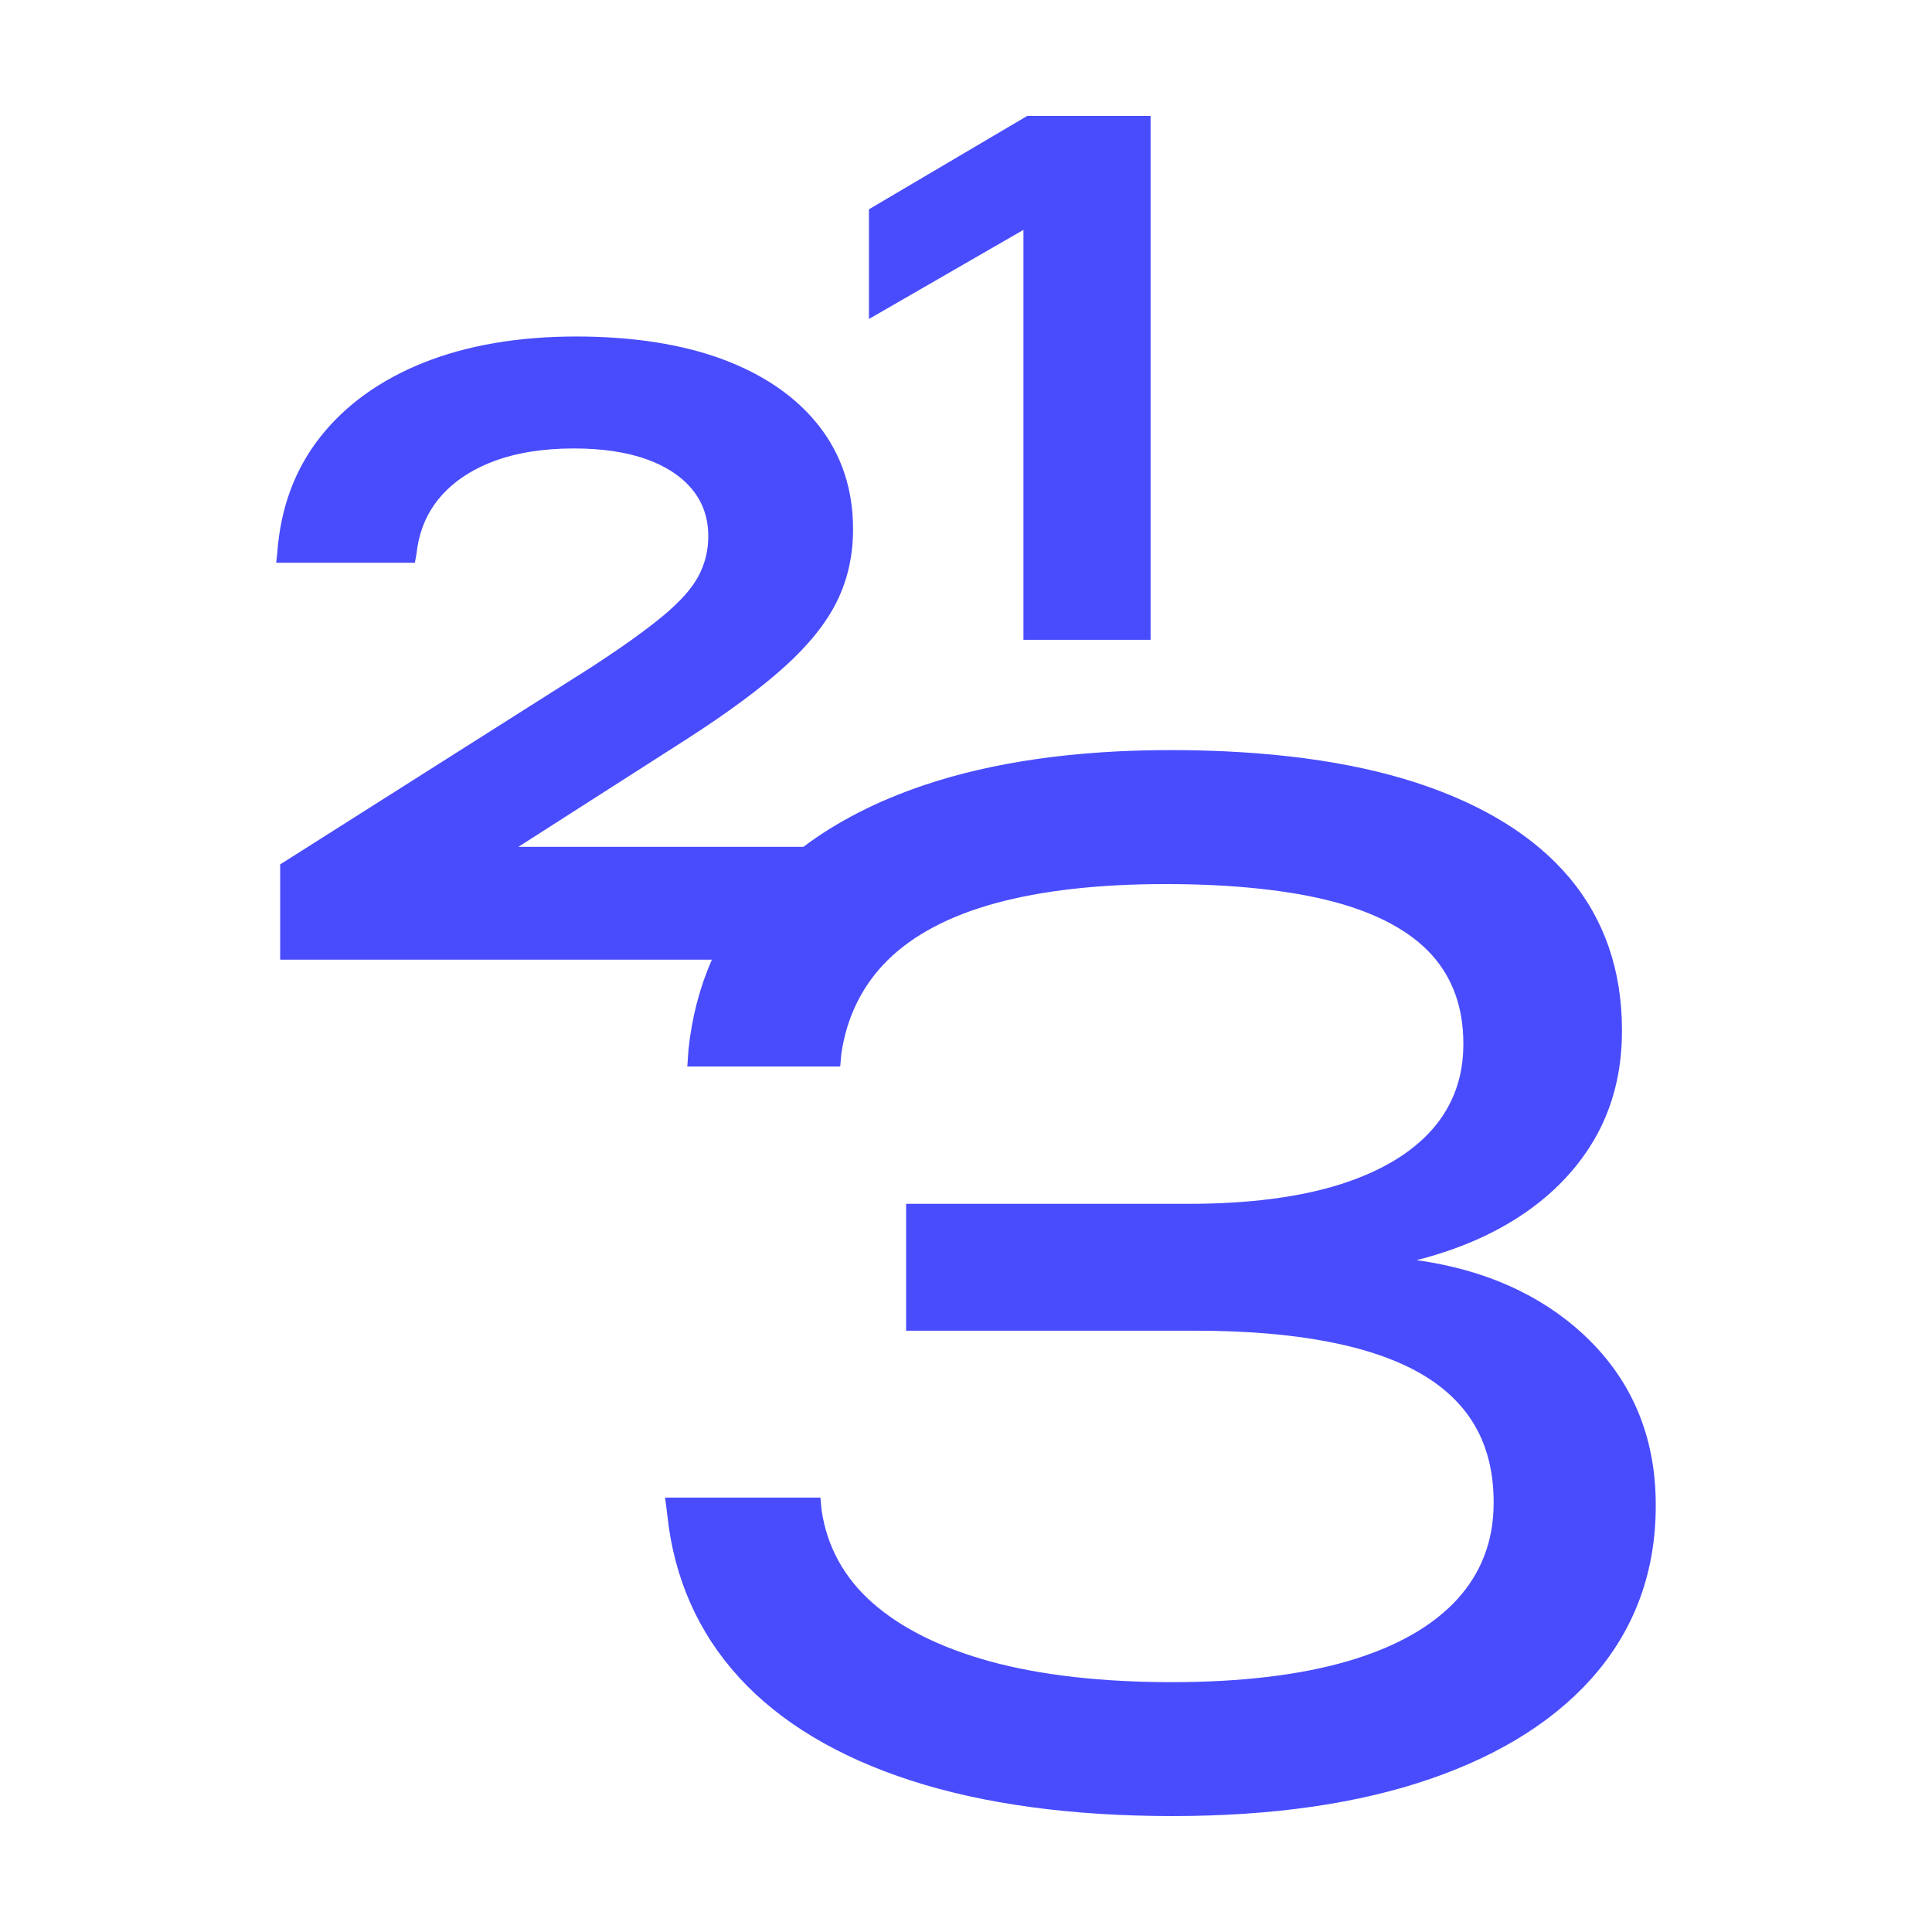 <?xml version="1.0" encoding="UTF-8"?> <svg xmlns="http://www.w3.org/2000/svg" id="_Слой_1" data-name="Слой 1" viewBox="0 0 1700.79 1700.79"><defs><style> .cls-1 { fill: #494cfc; } </style></defs><polygon class="cls-1" points="900.96 563.24 1012.89 563.24 1012.89 102.06 904.28 102.06 764.95 184.25 764.95 280.81 900.96 202.36 900.96 563.24"></polygon><path class="cls-1" d="M1393.04,1173.91c-37.85-34.68-86.88-56.35-146-64.58,32.16-8.12,60.81-19.88,85.41-35.09,30.33-18.74,54.05-42.36,70.52-70.23,16.51-27.93,24.88-60.3,24.88-96.2v-1.23c0-52.22-15.52-97.22-46.14-133.76-30.44-36.31-75.75-64.47-134.69-83.71-58.54-19.09-131.46-28.78-216.74-28.78,0,0,0,0,0,0-83.27,0-156.32,10.42-217.12,30.97-40.99,13.85-76.44,32.01-105.94,54.21h-250.9l148.56-95.07c35.66-22.96,64.43-44.23,85.52-63.24,21.35-19.24,36.94-38.64,46.32-57.66,9.45-19.14,14.24-40.44,14.24-63.31v-.73c0-34.64-10.08-65.09-29.97-90.52-19.75-25.25-48.12-44.93-84.32-58.49-35.89-13.44-79.5-20.26-129.63-20.26s-95.65,7.69-133.75,22.86c-38.34,15.26-69.07,37.32-91.35,65.58-22.34,28.34-35.07,62.65-37.82,101.98l-.97,8.74h122.08l1.48-8.13.05-.35c2.07-18.9,8.95-35.35,20.43-48.9,11.58-13.67,27.45-24.38,47.17-31.85,19.95-7.55,43.79-11.38,70.85-11.38,24.91,0,46.5,3.22,64.16,9.58,17.33,6.24,30.87,15.26,40.25,26.8,9.21,11.35,13.88,25,13.88,40.57v.73c0,12.05-2.83,23.58-8.4,34.28-5.64,10.82-16.06,22.62-30.97,35.06-15.27,12.75-36.96,28.26-64.41,46.08l-273.07,173.07v83.85h380.07c-10.74,24.3-17.65,50.78-20.65,79.27l-1,14.82h134.58l1-11.23c4.8-32.6,18.5-60.29,40.72-82.31,22.43-22.22,54.35-39.11,94.86-50.2,40.92-11.2,91.28-16.88,149.68-16.88s109.58,5.27,148.48,15.66c38.35,10.24,67.27,25.92,85.96,46.58,18.49,20.45,27.87,46.65,27.87,77.88v1.23c0,28.8-9.18,53.88-27.29,74.55-18.34,20.91-45.65,37.21-81.17,48.45-35.92,11.36-80.79,17.13-133.37,17.13h-248.72v111.7h254.3c88.39,0,155.26,12.71,198.75,37.78,21.34,12.31,37.54,28.01,48.15,46.67,10.63,18.68,16.02,40.95,16.02,66.2v1.25c0,32.86-10.83,61.36-32.19,84.69-21.6,23.59-53.69,41.79-95.4,54.08-42.1,12.42-94.52,18.72-155.79,18.72s-115.32-6.1-159.32-18.12c-43.69-11.92-78.7-29.3-104.06-51.65-24.98-22-40.06-49.42-44.84-81.5l-1.03-11.22h-136.75l1.95,15.45c5.87,55.42,27.16,103.54,63.28,143,35.98,39.33,86.89,69.85,151.31,90.69h0c64.11,20.73,141.51,31.24,230.07,31.24s164.27-11.05,227.37-32.84c63.41-21.9,112.77-53.6,146.71-94.24,34.1-40.84,51.4-89.91,51.4-145.85v-1.23c0-60.71-21.73-111.4-64.58-150.66Z"></path></svg> 